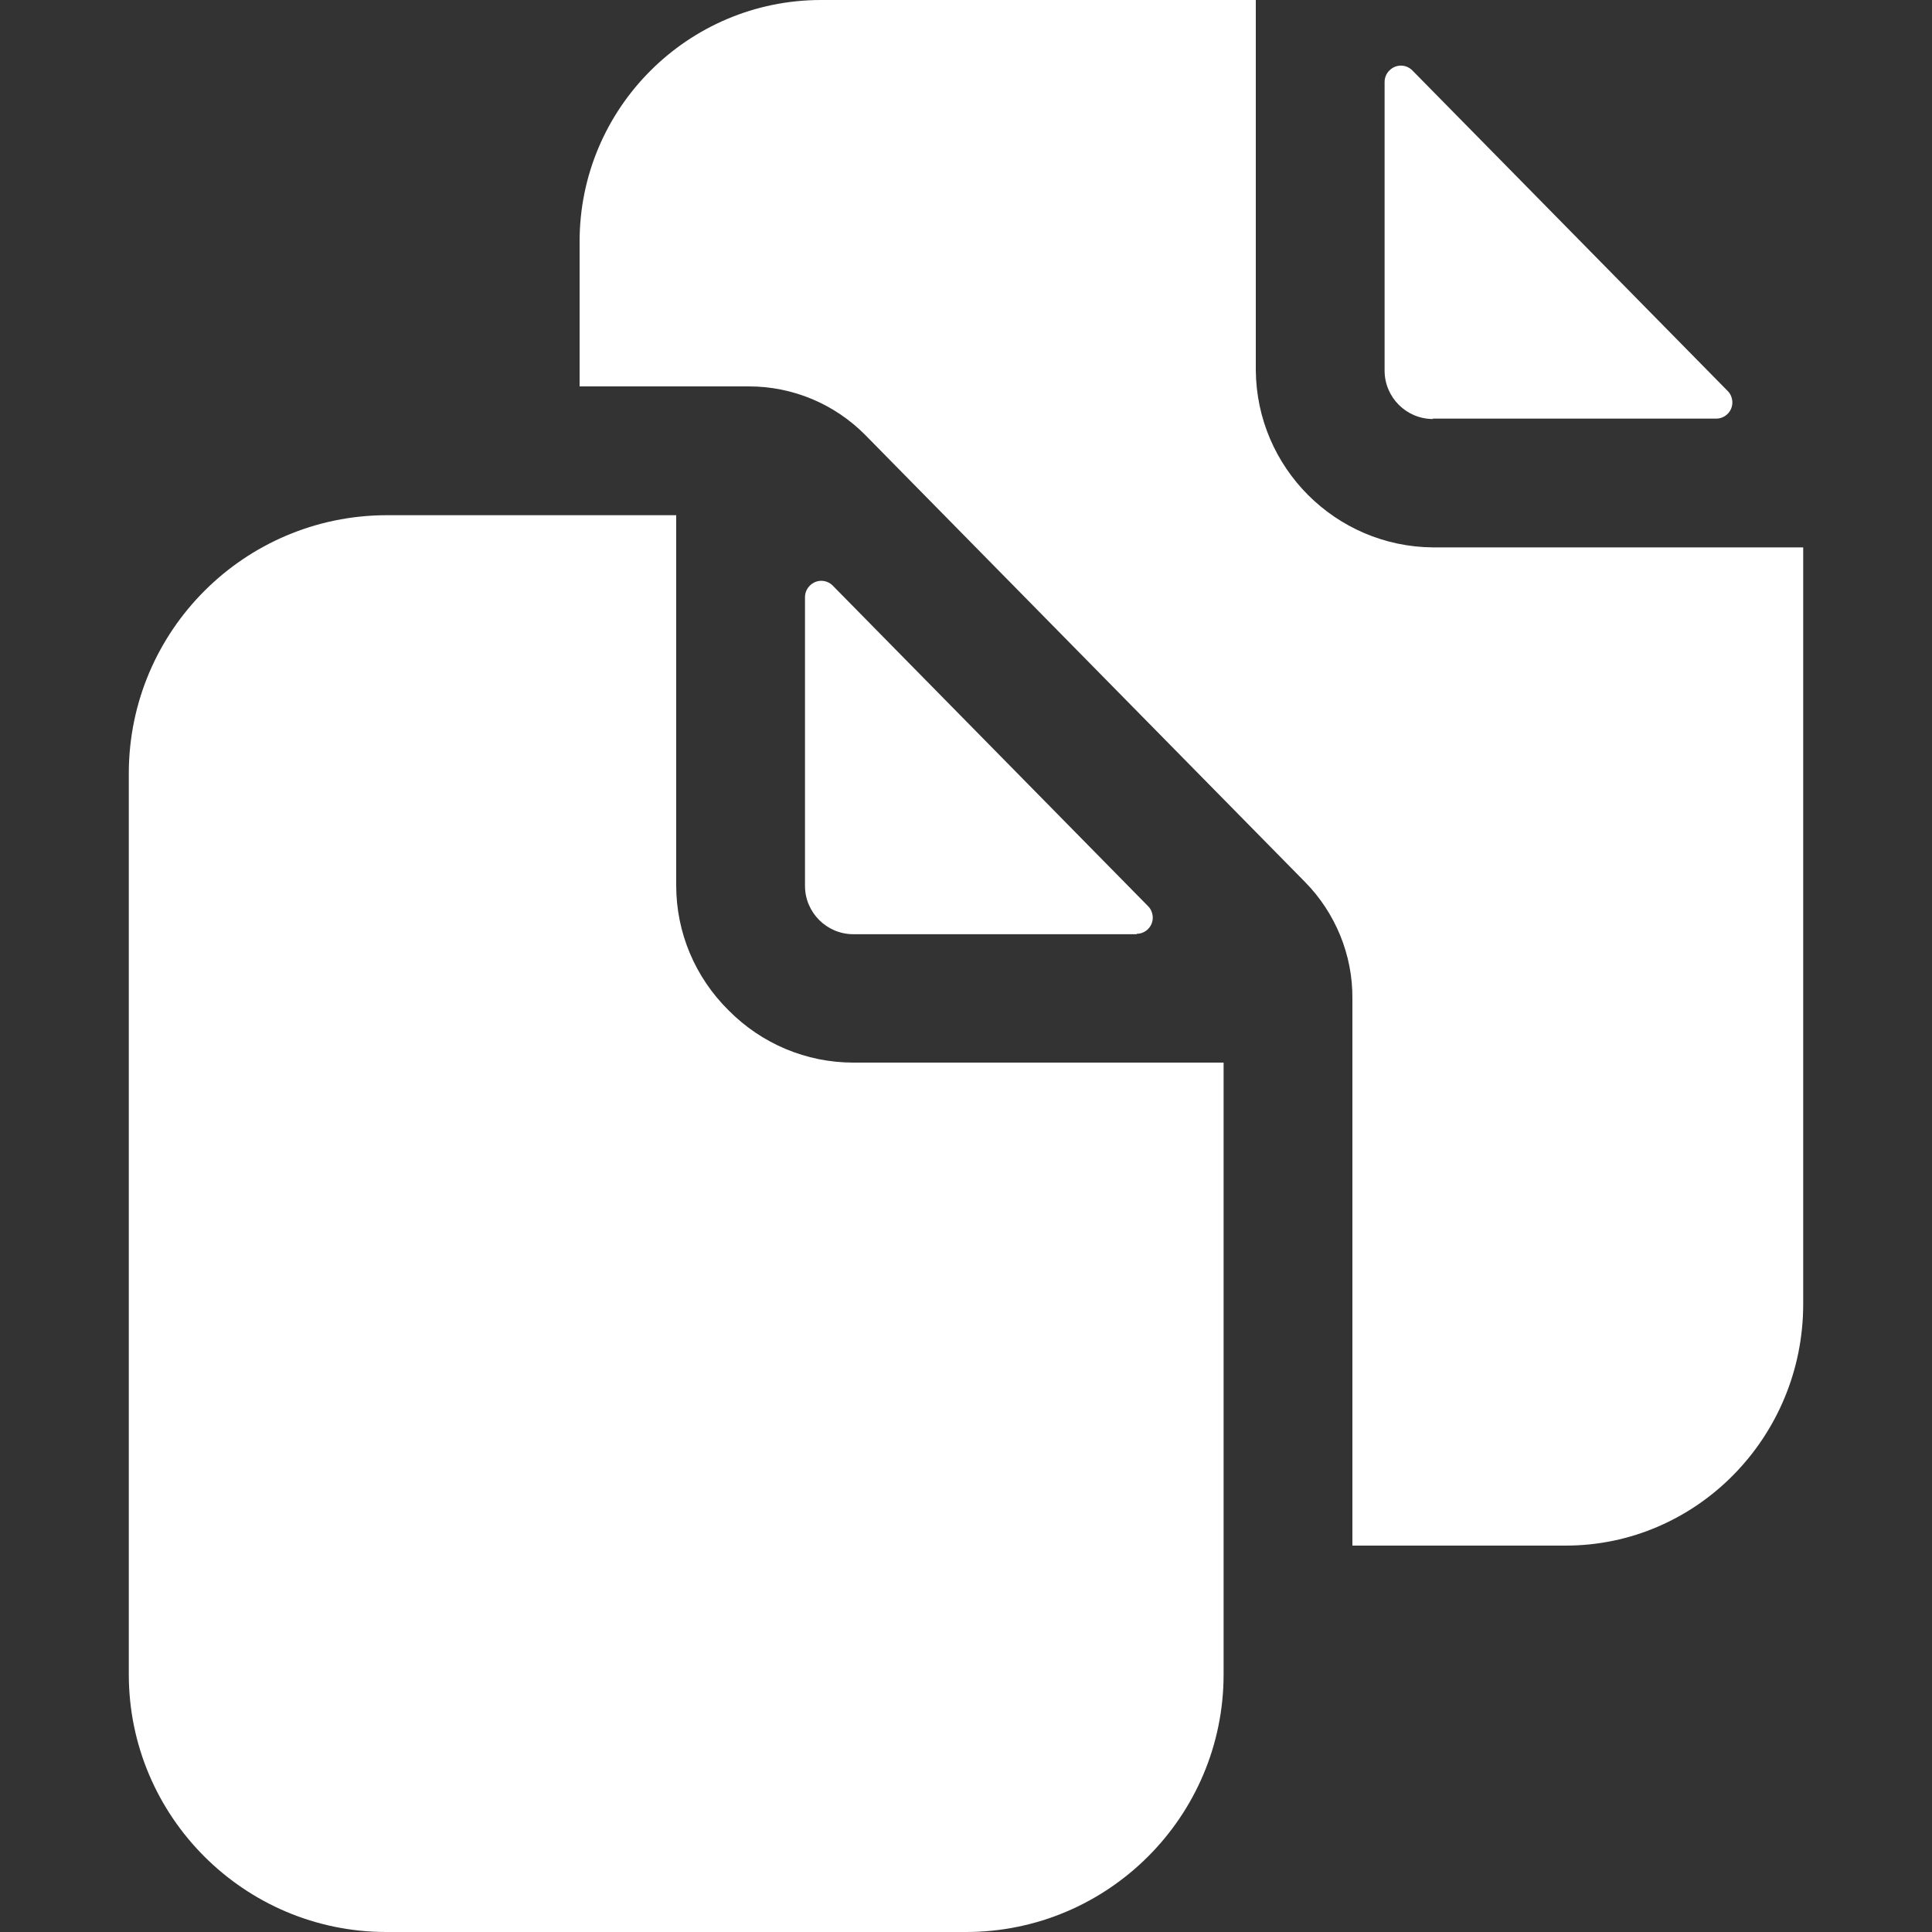 <?xml version="1.0" encoding="UTF-8"?>
<svg id="Calque_1" data-name="Calque 1" xmlns="http://www.w3.org/2000/svg" viewBox="0 0 48 48">
  <rect x="0" y="0" width="48" height="48" fill="#333333" stroke="none"/>
  <path d="M28.24,23.2c.22,0,.4-.18,.4-.4,0-.1-.04-.21-.11-.28l-7.84-7.97c-.16-.16-.41-.16-.57,0-.08,.08-.12,.18-.12,.29v7.17c0,.66,.54,1.2,1.2,1.2h7.04Z" style="fill: #fff;"/>
  <path d="M18.1,25.1c-.83-.82-1.3-1.93-1.3-3.1V12.8h-7.2c-3.53,.01-6.39,2.87-6.4,6.4v22.4c0,3.53,2.87,6.4,6.4,6.4h14.4c3.53,0,6.4-2.87,6.4-6.4v-15.2h-9.2c-1.17,0-2.28-.47-3.1-1.3Z" style="fill: #fff;"/>
  <path d="M35.6,10.4h7.04c.22,0,.4-.18,.4-.4,0-.1-.04-.21-.11-.28l-7.84-7.97c-.16-.16-.41-.16-.57,0-.08,.08-.12,.18-.12,.29v7.17c0,.66,.54,1.2,1.2,1.2Z" style="fill: #fff;"/>
  <path d="M35.6,13.6c-2.42-.02-4.38-1.98-4.4-4.4V0h-10.8c-3.31,0-6,2.69-6,6v3.6h4.21c1.09,0,2.13,.44,2.89,1.21l10.92,11.1c.76,.77,1.19,1.82,1.18,2.9v13.59h5.3c3.25,0,5.9-2.69,5.9-6V13.6h-9.2Z" style="fill: #fff;"/>
</svg>